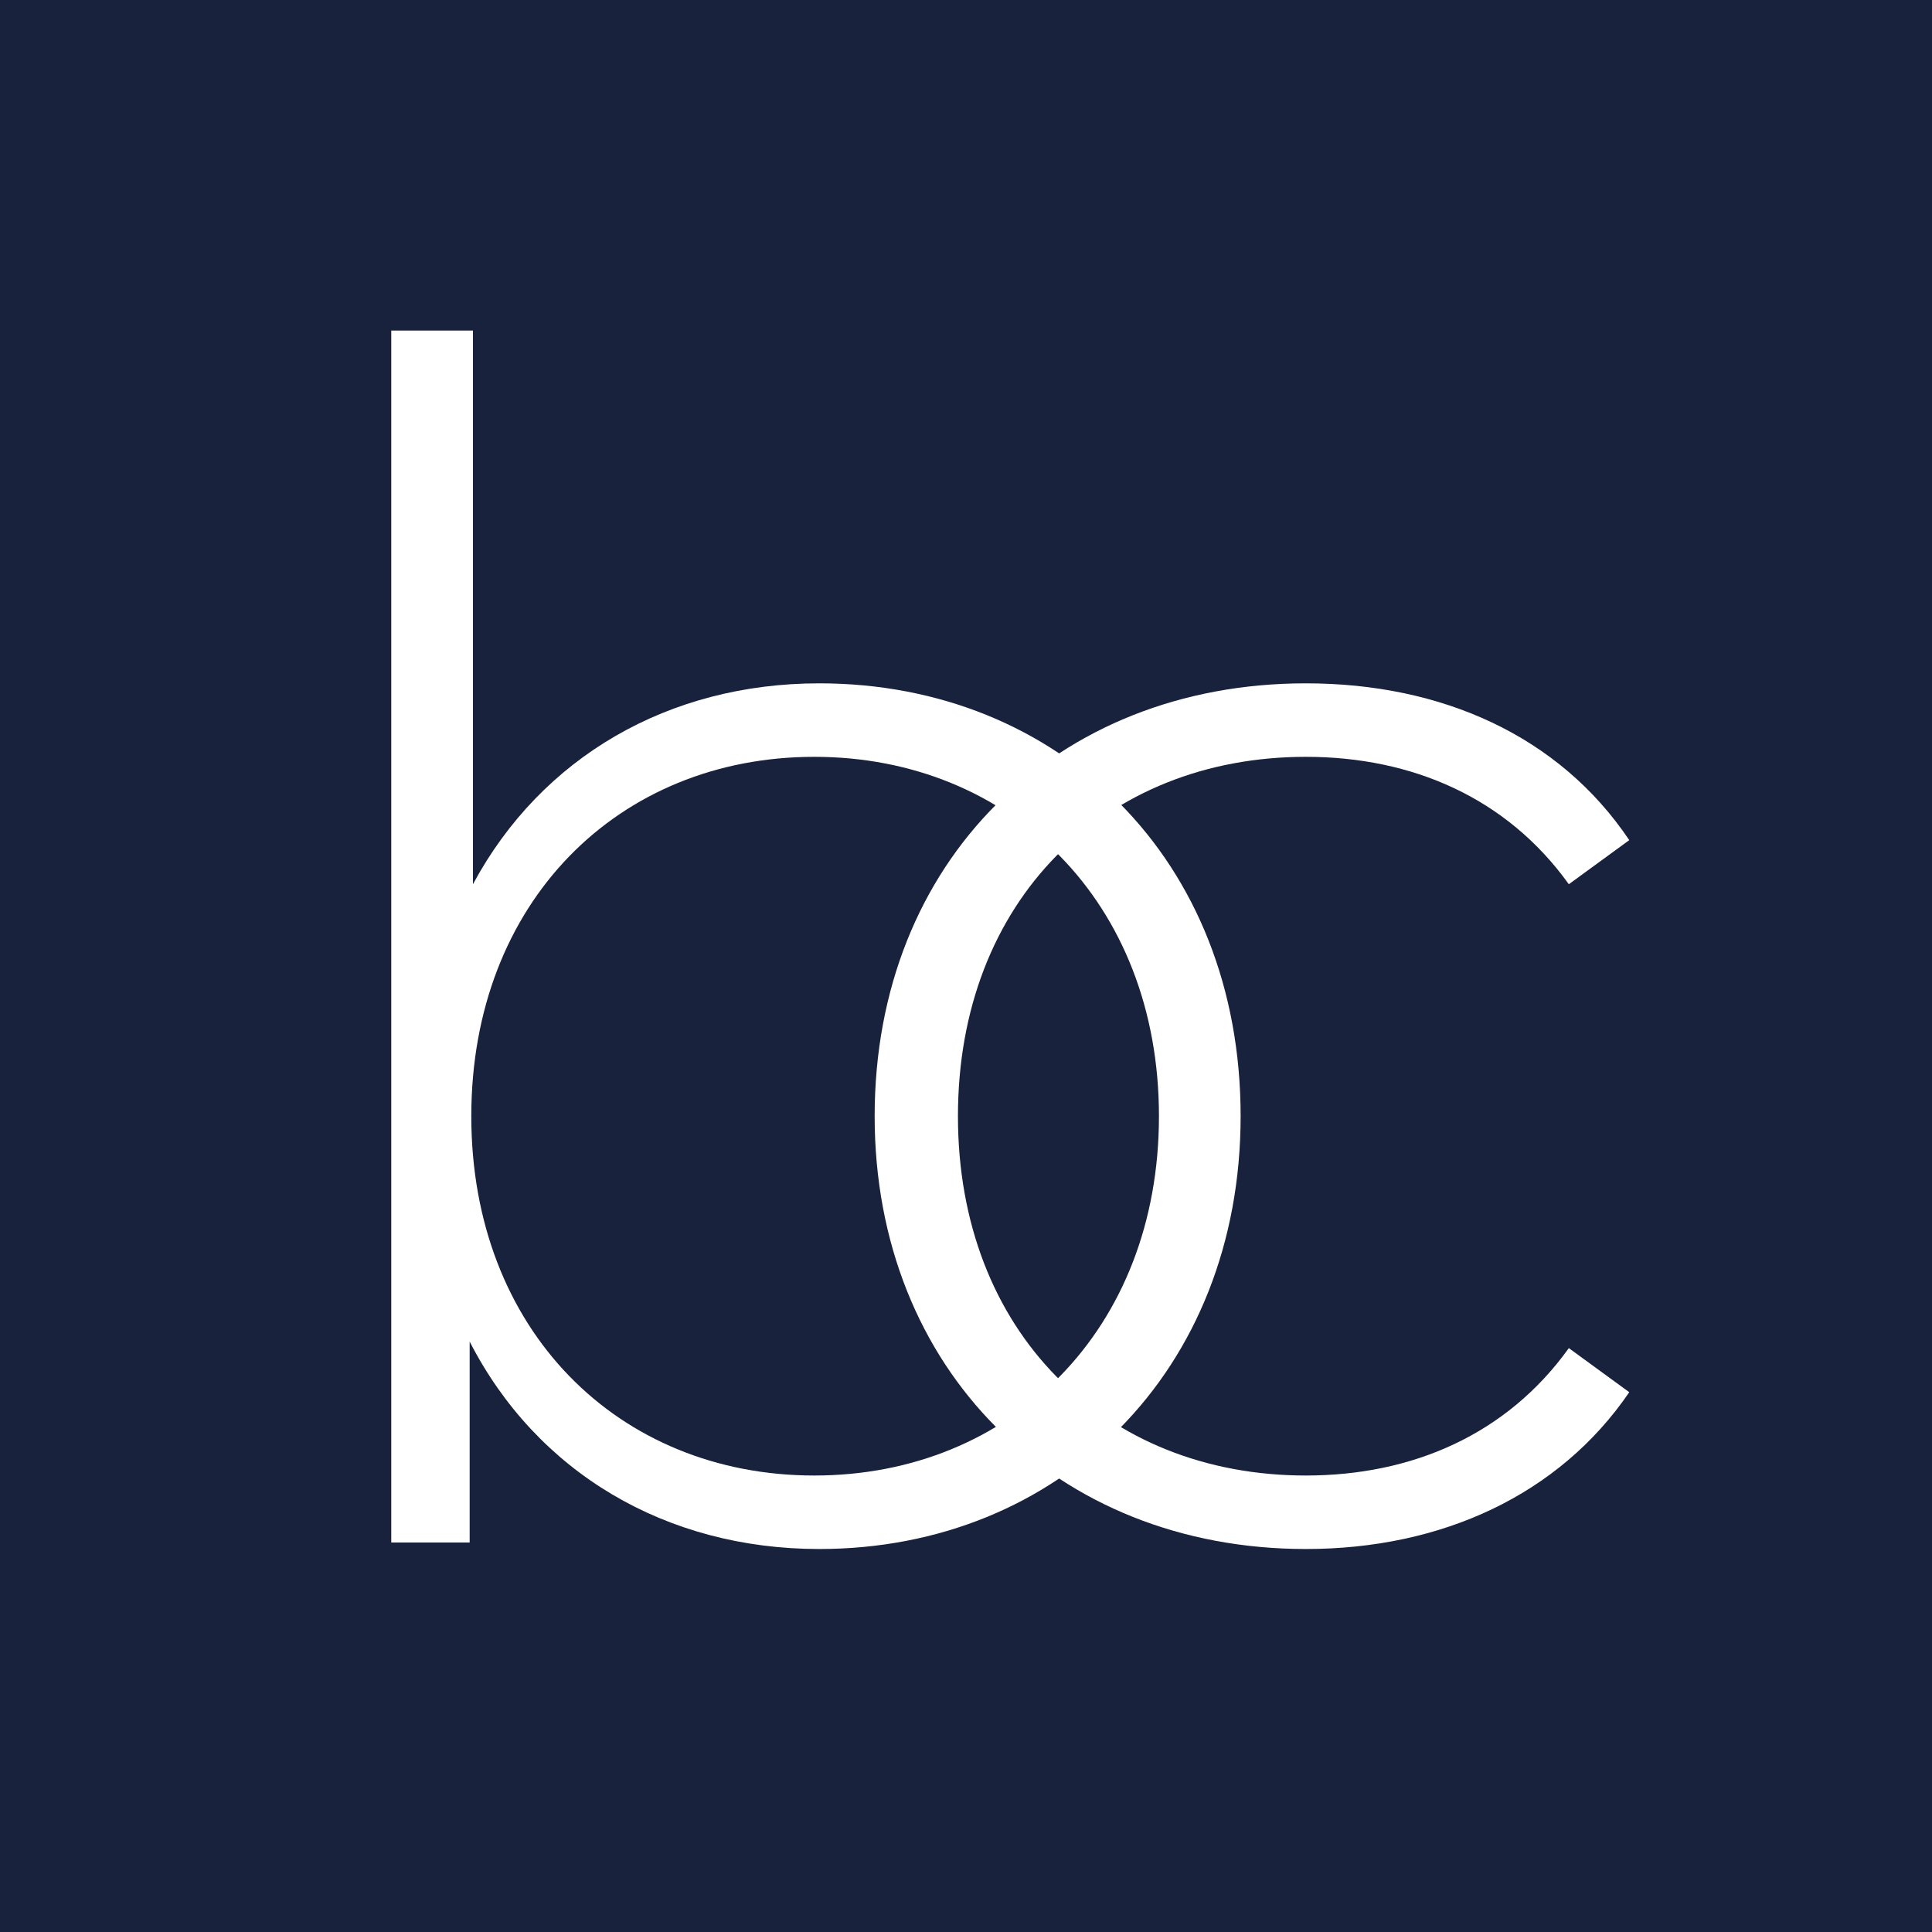 <?xml version="1.0" encoding="UTF-8"?>
<svg xmlns="http://www.w3.org/2000/svg" width="124" height="124" viewBox="0 0 124 124" fill="none">
  <rect width="124" height="124" fill="#18223D"></rect>
  <path d="M52.579 43.858C67.989 43.858 79.626 55.18 79.626 71.638C79.626 87.993 67.989 99.419 52.579 99.419C42.724 99.419 34.443 94.492 30.144 86.106V99H25.112V21.214H30.354V56.752C34.757 48.575 42.934 43.858 52.579 43.858ZM52.264 94.702C64.844 94.702 74.384 85.372 74.384 71.638C74.384 57.905 64.844 48.575 52.264 48.575C39.684 48.575 30.249 57.905 30.249 71.638C30.249 85.372 39.684 94.702 52.264 94.702Z" fill="white"></path>
  <path d="M83.813 99.419C67.773 99.419 56.137 87.888 56.137 71.638C56.137 55.285 67.773 43.858 83.813 43.858C92.514 43.858 100.062 47.212 104.57 53.922L100.691 56.752C96.707 51.196 90.627 48.575 83.813 48.575C70.918 48.575 61.483 57.8 61.483 71.638C61.483 85.477 70.918 94.702 83.813 94.702C90.627 94.702 96.707 92.081 100.691 86.525L104.57 89.355C100.062 95.96 92.514 99.419 83.813 99.419Z" fill="white"></path>
</svg>
